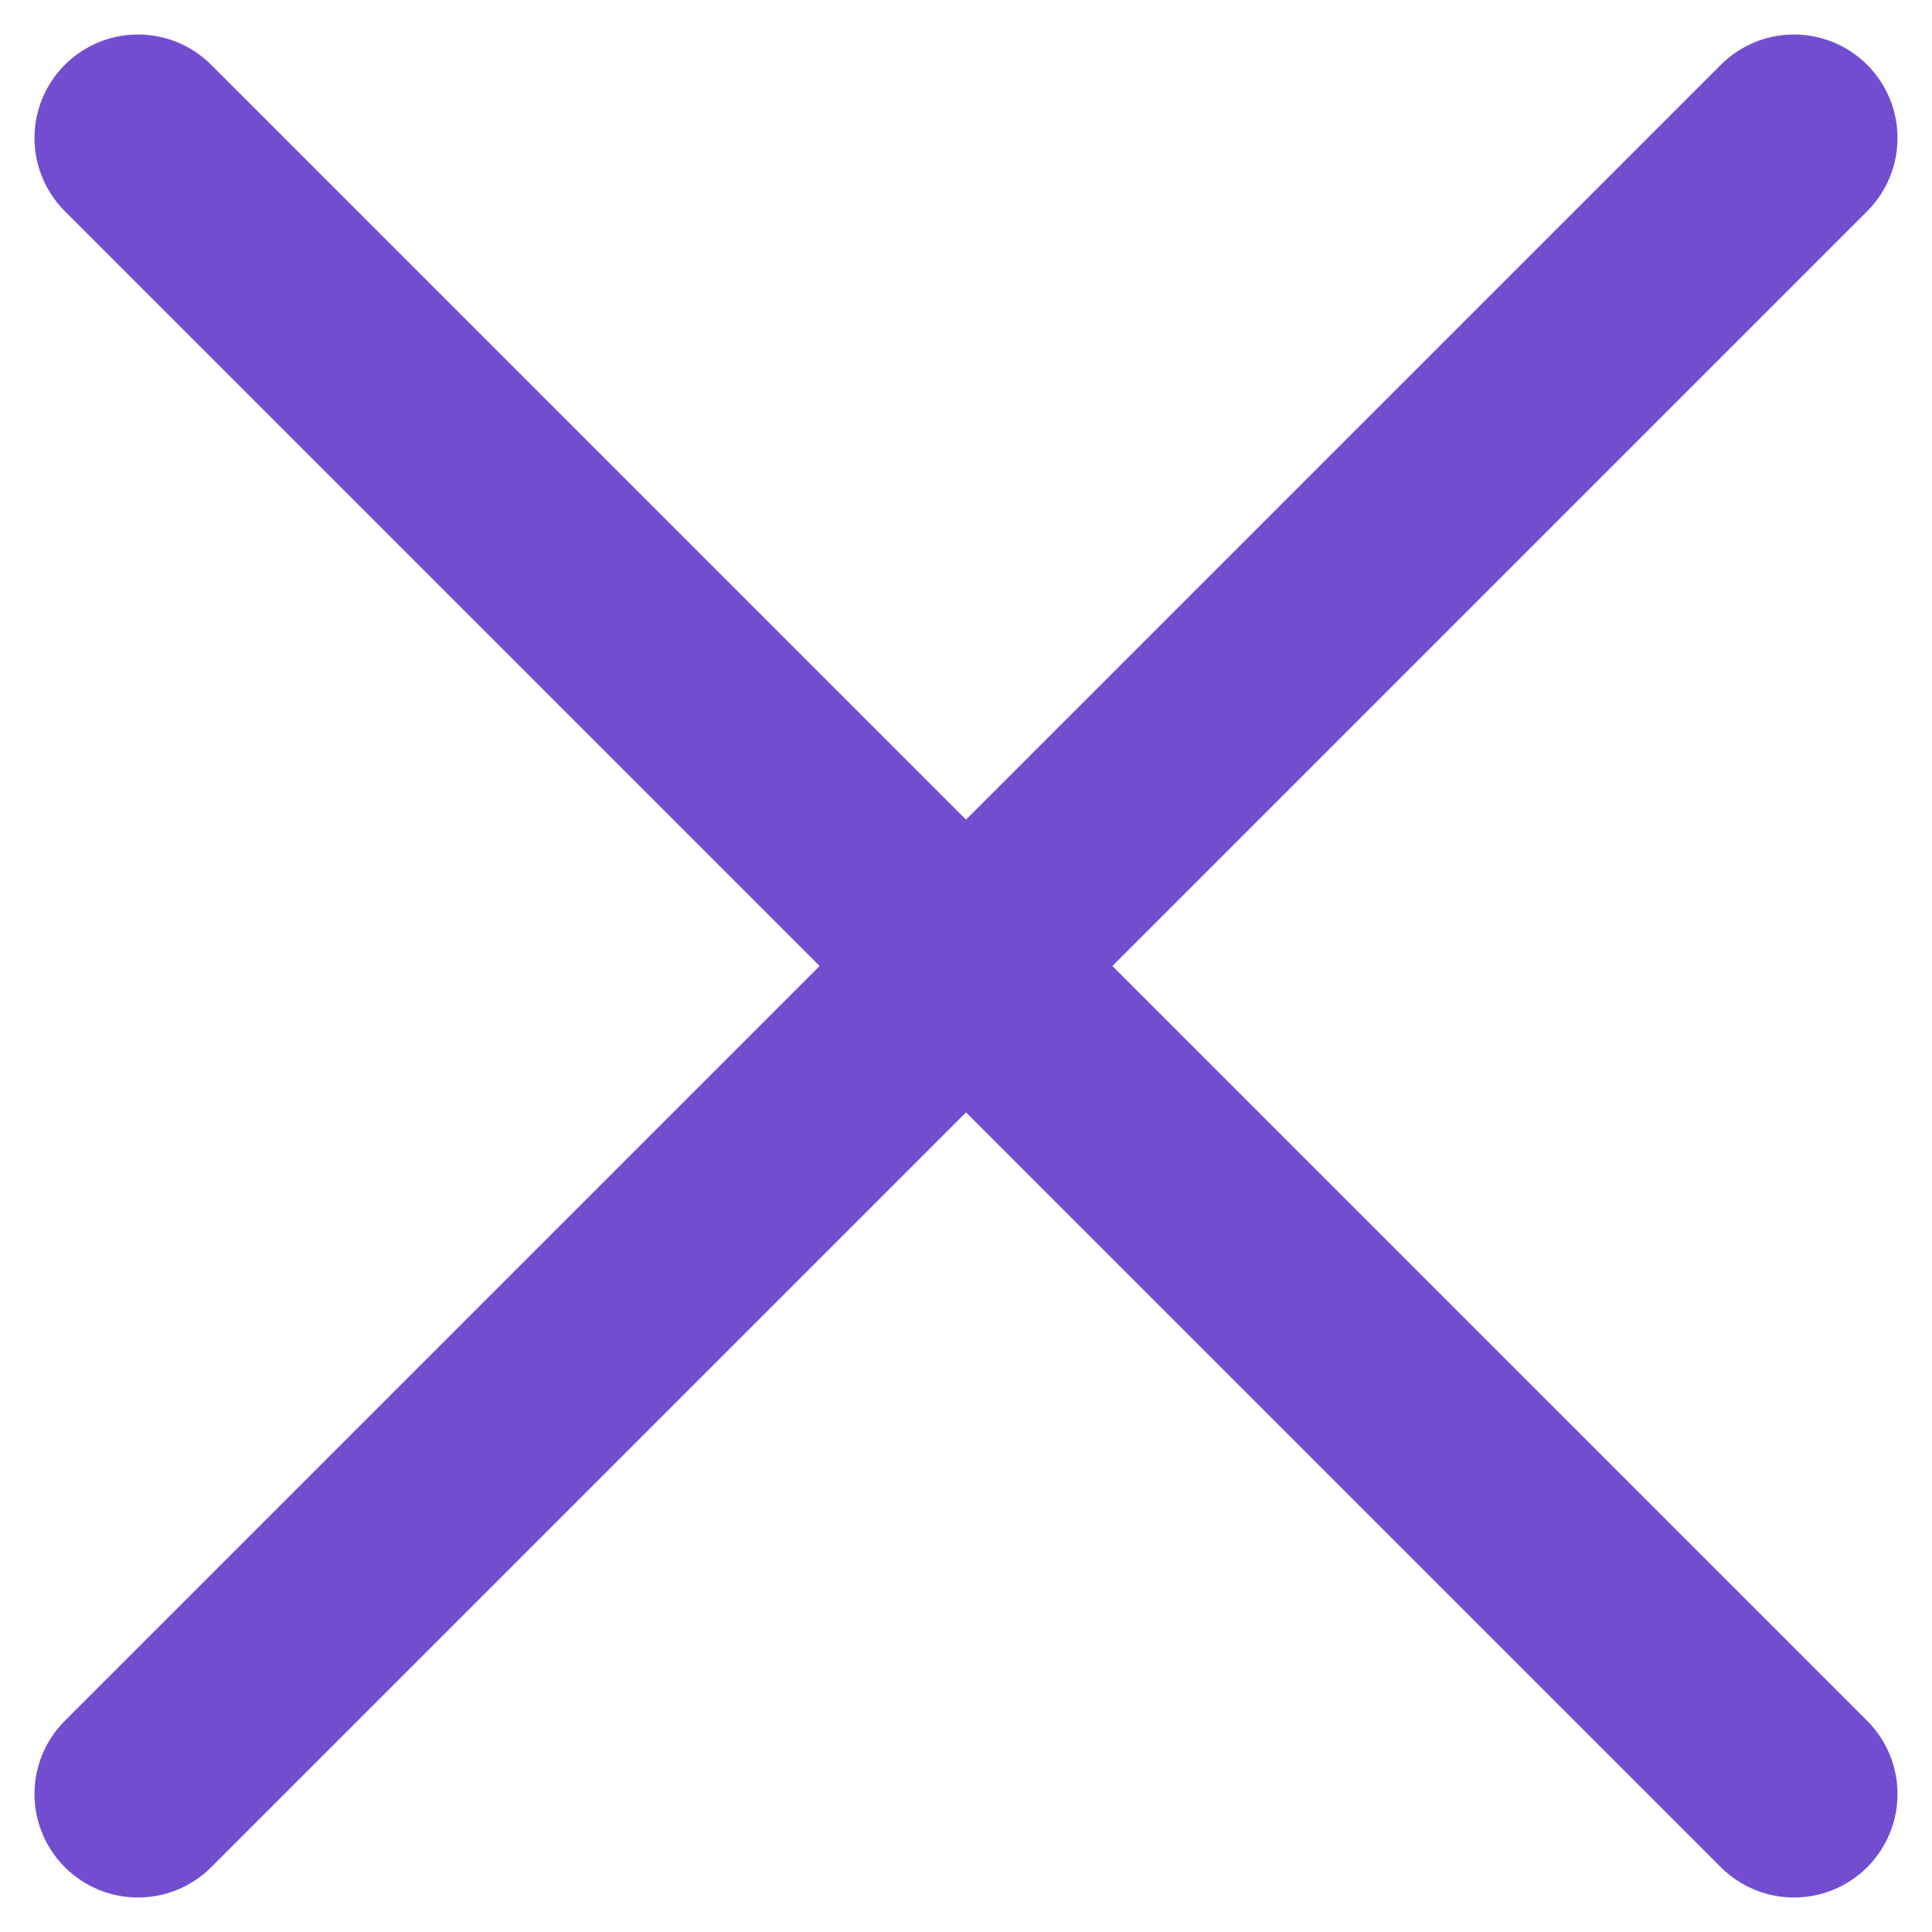 <?xml version="1.0" encoding="utf-8"?>
<svg xmlns="http://www.w3.org/2000/svg" fill="none" height="100%" overflow="visible" preserveAspectRatio="none" style="display: block;" viewBox="0 0 14 14" width="100%">
<g id="Group 781">
<path d="M1 13L13 1" id="Vector" stroke="#724DD0" stroke-linecap="round" stroke-width="1.5"/>
<path d="M13 13L1 1" id="Vector_2" stroke="#724DD0" stroke-linecap="round" stroke-width="1.5"/>
</g>
</svg>